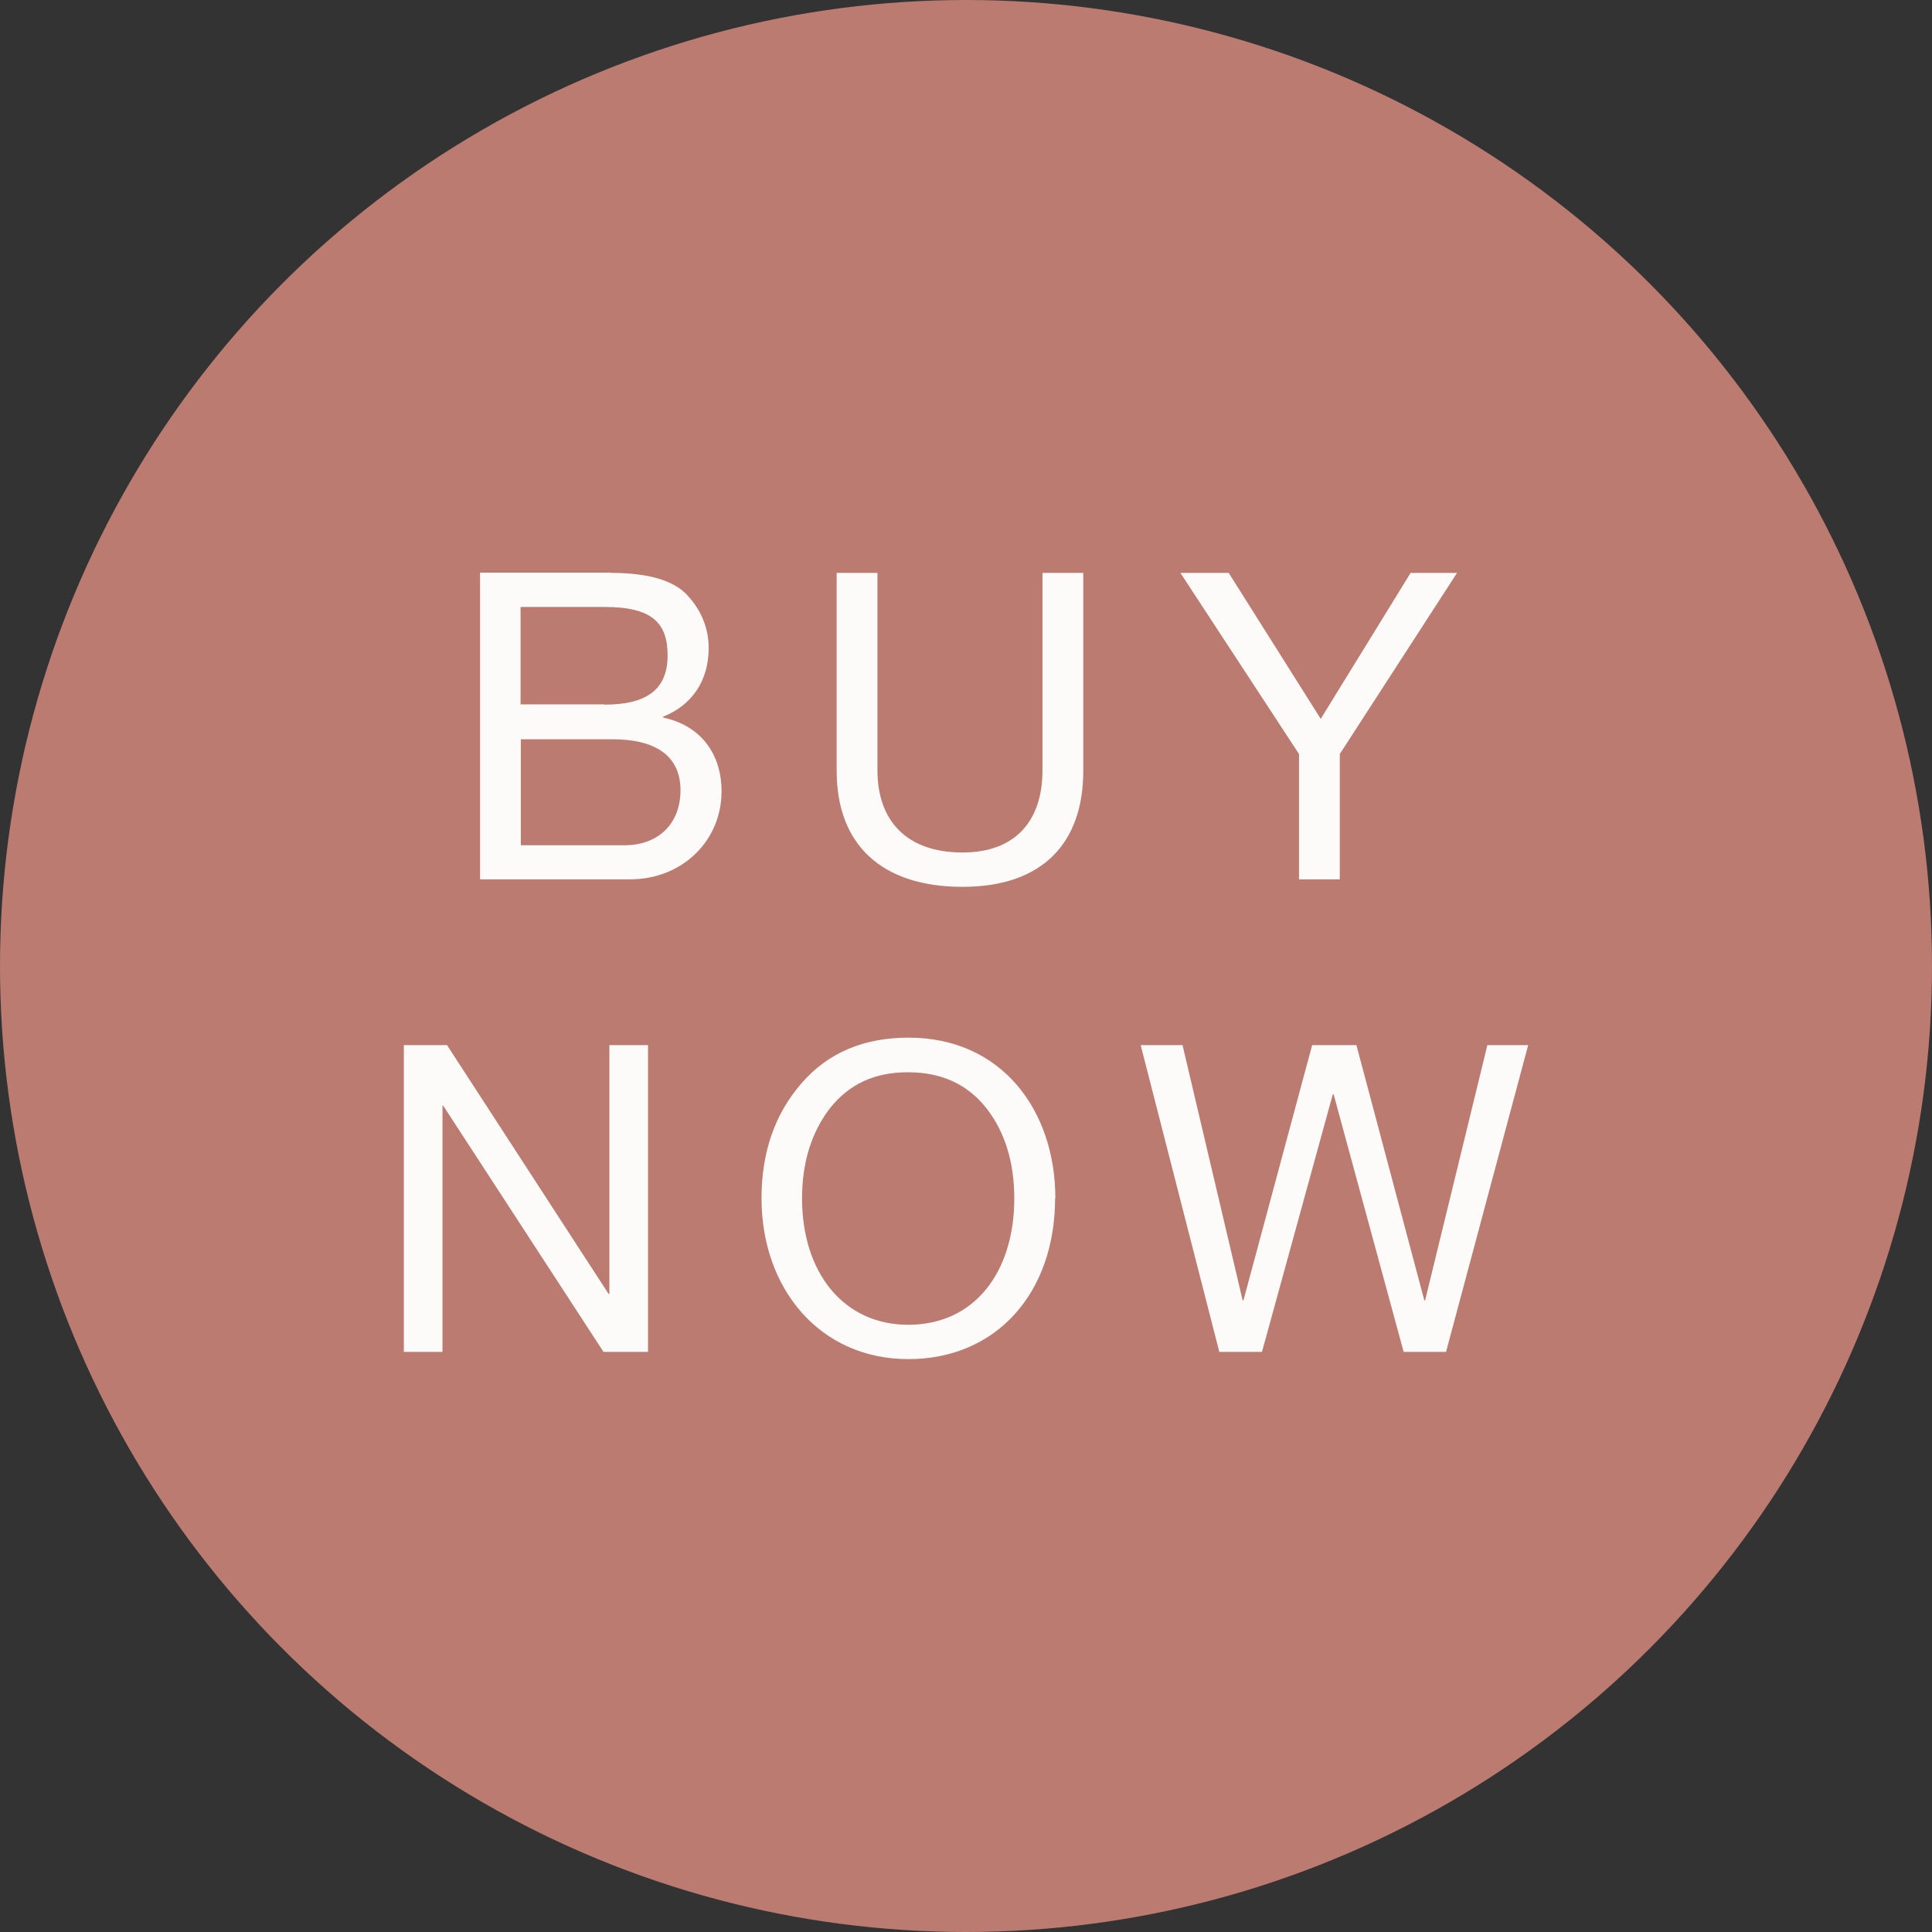 <?xml version="1.0" encoding="UTF-8"?>
<svg id="_レイヤー_2" data-name="レイヤー_2" xmlns="http://www.w3.org/2000/svg" viewBox="0 0 72 72">
  <rect x="0" y="0" width="72" height="72" fill="#333333" stroke="none"/>
  <defs>
    <style>
      .cls-1 {
        fill: #bb7b71;
      }

      .cls-2 {
        fill: #fdfbf9;
      }
    </style>
  </defs>
  <g id="txt">
    <g>
      <circle class="cls-1" cx="36" cy="36" r="36"/>
      <g>
        <path class="cls-2" d="M22.77,21.35c1.41,0,2.37.29,2.87.86.51.56.77,1.22.77,1.94,0,1.22-.62,2.13-1.7,2.56v.03c1.41.3,2.18,1.36,2.18,2.75,0,1.84-1.46,3.28-3.41,3.28h-5.59v-11.43h4.88ZM22.53,26.26c1.52,0,2.35-.53,2.35-1.83,0-1.2-.56-1.81-2.34-1.81h-3.14v3.63h3.12ZM23.28,31.5c1.23,0,2.08-.78,2.08-2.05s-.91-1.9-2.54-1.9h-3.41v3.95h3.87Z"/>
        <path class="cls-2" d="M32.7,21.35v7.36c0,1.86,1.07,3.06,3.17,3.06,1.99,0,2.98-1.2,2.98-3.06v-7.36h1.52v7.38c0,2.66-1.49,4.32-4.5,4.32s-4.69-1.57-4.69-4.32v-7.38h1.52Z"/>
        <path class="cls-2" d="M45.79,21.35l3.43,5.44,3.35-5.44h1.73l-4.37,6.75v4.67h-1.52v-4.67l-4.42-6.75h1.81Z"/>
        <path class="cls-2" d="M16.66,38.95l6.02,9.27h.03v-9.27h1.44v11.43h-1.66l-5.97-9.17h-.03v9.17h-1.44v-11.43h1.62Z"/>
        <path class="cls-2" d="M39.32,44.66c0,3.49-2.16,5.99-5.47,5.99s-5.47-2.64-5.47-5.99c0-1.73.5-3.15,1.49-4.29s2.32-1.7,3.99-1.7c3.47,0,5.47,2.71,5.47,5.99ZM33.85,49.37c2.5,0,3.95-2,3.95-4.71,0-1.34-.35-2.48-1.04-3.36-.71-.9-1.68-1.34-2.93-1.34s-2.19.45-2.9,1.34c-.69.9-1.04,2.02-1.04,3.36,0,2.77,1.55,4.71,3.95,4.71Z"/>
        <path class="cls-2" d="M44.07,38.95l2.24,9.51h.03l2.56-9.51h1.65l2.53,9.51h.03l2.32-9.51h1.52l-3.06,11.43h-1.58l-2.61-9.6h-.03l-2.64,9.6h-1.59l-2.93-11.43h1.55Z"/>
      </g>
    </g>
  </g>
</svg>